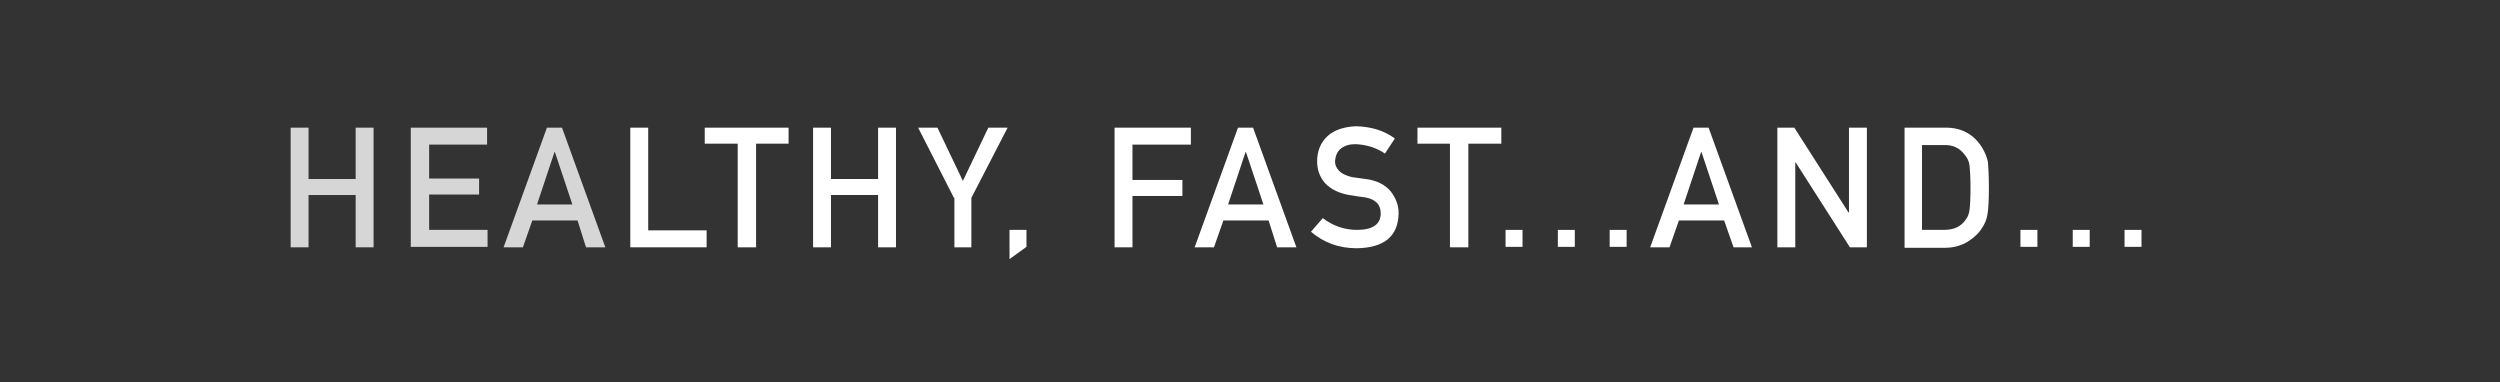 <?xml version="1.0" encoding="utf-8"?>
<!-- Generator: Adobe Illustrator 24.2.1, SVG Export Plug-In . SVG Version: 6.00 Build 0)  -->
<svg version="1.1" id="Layer_1" xmlns="http://www.w3.org/2000/svg" xmlns:xlink="http://www.w3.org/1999/xlink" x="0px" y="0px"
	 viewBox="0 0 530.7 81.1" style="enable-background:new 0 0 530.7 81.1;" xml:space="preserve">
<rect x="0" y="0" width="530.7" height="81.1" fill="#333333" stroke="none"/>
<style type="text/css">
	.st0{opacity:0.8;enable-background:new    ;}
	.st1{fill:#FFFFFF;}
	.st2{enable-background:new    ;}
</style>
<g class="st0">
	<path class="st1" d="M75.5,41.4h-10v11.1h-3.8V27.1h3.8v10.9h10V27.1h3.8v25.4h-3.8V41.4z"/>
	<path class="st1" d="M87.2,27.1h16.2v3.6H91.1v7.2h10.6v3.4H91.1v7.5h12.4v3.6H87.2V27.1z"/>
	<path class="st1" d="M122.6,46.8h-9.6l-2,5.7h-4.1l9.2-25.4h3.2l9.2,25.4h-4.1L122.6,46.8z M121.5,43.4l-3.7-11.1h-0.1L114,43.4
		H121.5z"/>
</g>
<g class="st2">
	<path class="st1" d="M133.8,27.1h3.8v21.8H150v3.6h-16.2V27.1z"/>
</g>
<g class="st2">
	<path class="st1" d="M156.5,30.5h-6.9v-3.4h17.8v3.4h-6.9v22h-3.9V30.5z"/>
	<path class="st1" d="M186.4,41.4h-10v11.1h-3.8V27.1h3.8v10.9h10V27.1h3.8v25.4h-3.8V41.4z"/>
</g>
<g class="st2">
	<path class="st1" d="M202.5,42l-7.6-14.9h4.1l5.4,11.3l5.4-11.3h4.1L206.2,42v10.5h-3.6V42z"/>
</g>
<g class="st2">
	<path class="st1" d="M214.3,48.8h3.6v3.6l-3.6,2.6V48.8z"/>
</g>
<g class="st2">
	<path class="st1" d="M236.6,27.1h16.2v3.6h-12.4v7.5H251v3.4h-10.6v10.9h-3.8V27.1z"/>
</g>
<g class="st2">
	<path class="st1" d="M269.3,46.8h-9.6l-2,5.7h-4.1l9.2-25.4h3.2l9.2,25.4h-4.1L269.3,46.8z M268.2,43.4l-3.7-11.1h-0.1l-3.7,11.1
		H268.2z"/>
	<path class="st1" d="M288.1,48.8c3.3,0,5-1.2,5-3.5c0-1.9-1.1-3-3.3-3.4c-1-0.1-2.1-0.3-3.4-0.5c-2.2-0.4-3.8-1.2-5-2.4
		c-1.2-1.3-1.8-2.9-1.8-4.7c0-2.2,0.7-4,2.2-5.4c1.4-1.3,3.5-2,6.1-2.1c3.2,0.1,5.9,0.9,8.2,2.6l-2.1,3.2c-1.9-1.3-4-1.9-6.3-2
		c-1.2,0-2.2,0.3-3,0.9c-0.8,0.6-1.2,1.5-1.3,2.8c0,0.7,0.3,1.4,0.9,2c0.6,0.6,1.5,1,2.7,1.3c0.7,0.1,1.6,0.2,2.9,0.4
		c2.4,0.3,4.1,1.2,5.3,2.6c1.1,1.4,1.7,2.9,1.7,4.7c-0.1,4.9-3.1,7.3-8.9,7.4c-3.8,0-7-1.2-9.7-3.5l2.5-2.9
		C282.9,47.9,285.3,48.8,288.1,48.8z"/>
</g>
<g class="st2">
	<path class="st1" d="M307.8,30.5h-6.9v-3.4h17.8v3.4h-7v22h-3.9V30.5z"/>
</g>
<g class="st2">
	<path class="st1" d="M319.6,48.8h3.6v3.6h-3.6V48.8z"/>
	<path class="st1" d="M330.7,48.8h3.6v3.6h-3.6V48.8z"/>
	<path class="st1" d="M341.7,48.8h3.6v3.6h-3.6V48.8z"/>
	<path class="st1" d="M366,46.8h-9.6l-2,5.7h-4.1l9.2-25.4h3.2l9.2,25.4H368L366,46.8z M364.9,43.4l-3.7-11.1h-0.1l-3.7,11.1H364.9z
		"/>
	<path class="st1" d="M377.3,27.1h3.6l11.5,18h0.1v-18h3.8v25.4h-3.6l-11.5-18h-0.1v18h-3.8V27.1z"/>
	<path class="st1" d="M404.2,27.1h8.9c3.4,0,6,1.5,7.7,4.3c0.6,1,1,2,1.2,3c0.1,1,0.2,2.9,0.2,5.4c0,2.7-0.1,4.6-0.3,5.7
		c-0.1,0.5-0.2,1-0.4,1.5c-0.2,0.4-0.4,0.9-0.7,1.3c-0.7,1.2-1.8,2.2-3.1,3c-1.3,0.8-2.9,1.3-4.8,1.3h-8.6V27.1z M408,48.8h4.6
		c2.2,0,3.7-0.7,4.7-2.2c0.4-0.5,0.7-1.2,0.8-2.1c0.1-0.8,0.2-2.4,0.2-4.6c0-2.2-0.1-3.8-0.2-4.7c-0.1-1-0.5-1.7-1-2.3
		c-1.1-1.5-2.6-2.2-4.5-2.1H408V48.8z"/>
	<path class="st1" d="M428.9,48.8h3.6v3.6h-3.6V48.8z"/>
	<path class="st1" d="M440,48.8h3.6v3.6H440V48.8z"/>
	<path class="st1" d="M451,48.8h3.6v3.6H451V48.8z"/>
</g>
</svg>
